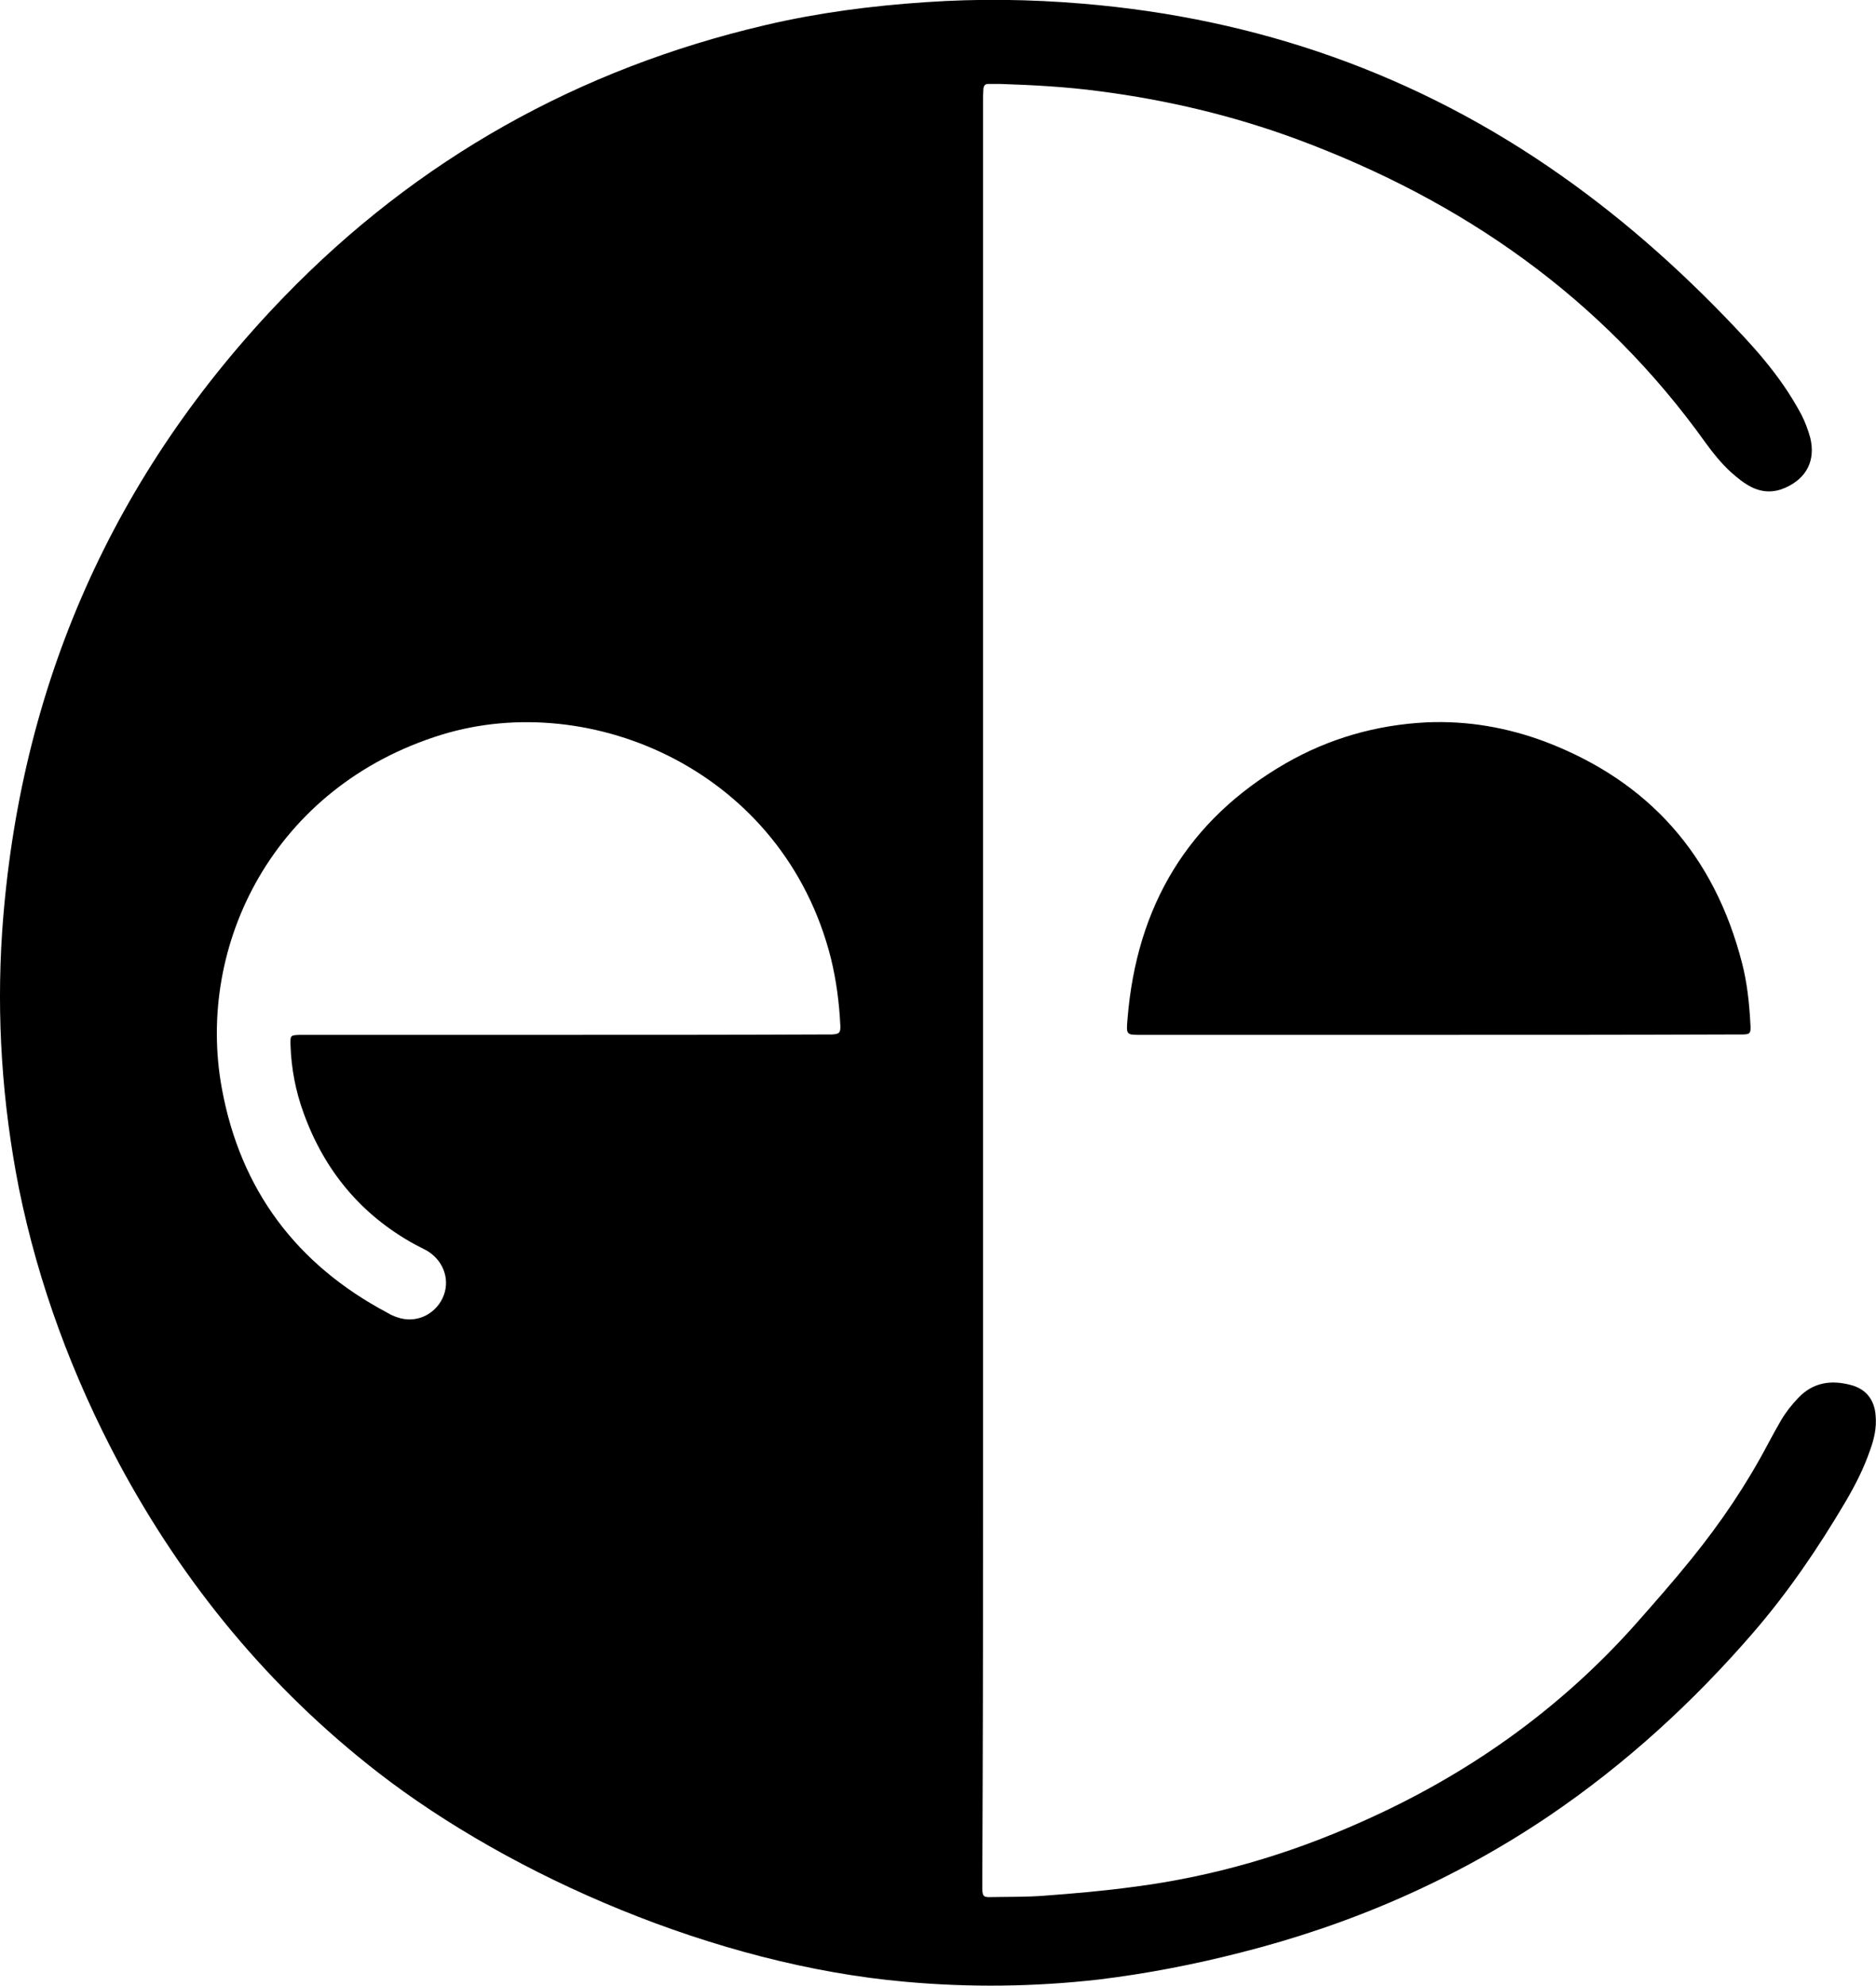 <?xml version="1.0" encoding="utf-8"?>
<!-- Generator: Adobe Illustrator 27.5.0, SVG Export Plug-In . SVG Version: 6.00 Build 0)  -->
<svg version="1.2" baseProfile="tiny" id="Layer_1" xmlns="http://www.w3.org/2000/svg" xmlns:xlink="http://www.w3.org/1999/xlink"
	 x="0px" y="0px" viewBox="0 0 516.6 546.5" overflow="visible" xml:space="preserve">
<g>
	<path d="M396.2,284.8c-27.2,0-54.4,0-81.5,0c-4.6,0-4.6,0.2-4.2-4.5c2.5-30.8,16.5-54.6,43.5-70.2c12-6.9,25-10.6,38.8-11.3
		c11.3-0.5,22.3,1.4,32.9,5.4c28.5,10.9,46.4,31.3,54,60.8c1.4,5.4,2,11,2.3,16.6c0.2,3,0,3.1-2.8,3.1c-1.1,0-2.2,0-3.4,0
		C449.3,284.8,422.7,284.8,396.2,284.8z"/>
	<path d="M516.5,389.6c-0.3-4.3-2.6-7.3-6.7-8.4c-5.5-1.5-10.5-0.8-14.6,3.5c-1.8,1.9-3.4,3.9-4.7,6.1c-1.2,2.1-2.4,4.2-3.5,6.3
		c-6,11.4-13.1,21.9-21.2,31.9c-5,6.2-10.3,12.2-15.6,18.2c-21.1,23.6-46.4,41.4-75.3,54.2c-20.1,9-41,15.1-62.9,17.9
		c-8.1,1.1-16.2,1.8-24.3,2.4c-5,0.4-10.2,0.3-15.3,0.4c-1.5,0-1.8-0.3-1.9-2c0-1.2,0-2.3,0-3.4c0-9,0.1-17.9,0.1-26.9
		c0.1-28,0.1-56,0.1-84c0-44.5,0-88.9,0-133.4l0,0c0-11.2,0-22.4,0-33.6c0-52.7,0-105.5,0-158.3c0-17.4,0-34.9,0-52.3
		c0-1.3,0-2.5,0.1-3.8c0.1-0.8,0.5-1.3,1.2-1.3c1.2,0,2.3,0,3.4,0c9.2,0.3,18.3,0.8,27.3,2c18.6,2.4,36.8,6.7,54.4,13.2
		c45.6,16.9,84,43.6,112.6,83.6c2.1,2.9,4.3,5.6,6.9,8c1.8,1.6,3.6,3.1,5.8,4.2c3.1,1.5,6.2,1.5,9.3,0.1c5.8-2.6,8.3-7.5,6.8-13.7
		c-0.6-2.2-1.4-4.3-2.4-6.3c-1.5-2.8-3.2-5.6-5-8.2c-3.2-4.6-6.8-8.9-10.6-13c-15.4-16.6-32.1-31.7-50.6-44.7
		C390.3,20.4,346.2,5,298,1c-14.3-1.2-28.7-1.4-43.1-0.4c-14.9,1-29.6,2.9-44.1,6.3c-51.4,12-95.9,36.9-132.6,74.8
		c-47,48.6-72.9,107.1-77.6,174.6C-1,280,0.6,303.6,5.2,327c5.4,26.6,14.8,51.8,27.6,75.8c17.9,33.3,41.4,61.8,71.3,85
		c36.9,28.6,93,53,145.2,57.6c17.7,1.6,35.4,1.4,53.1-0.6c13.2-1.6,26.2-4.1,39.1-7.4c30.5-7.7,58.9-20,85-37.6
		c21.1-14.3,39.7-31.3,56.3-50.5c9.6-11.1,17.9-23.3,25.4-36c2.7-4.6,5.1-9.3,6.8-14.3C516.1,396,516.8,392.9,516.5,389.6z
		 M228.9,284.7c-1.1,0-2.2,0-3.4,0c-23.3,0.1-46.7,0.1-70,0.1c-23.2,0-46.4,0-69.5,0c-1.1,0-2.2,0-3.4,0c-2.6,0.1-2.7,0.1-2.6,2.8
		c0.2,6.4,1.4,12.7,3.6,18.7c5.7,15.8,15.8,28,30.5,36.1c1.3,0.7,2.6,1.3,3.8,2c4.5,2.9,6.2,8.3,3.9,13c-2.1,4.3-7.2,7-12.5,5.1
		c-0.9-0.3-1.8-0.7-2.6-1.2c-25.1-13.3-40.5-33.9-45.6-61.7c-7.3-39.6,14.4-83.2,60.5-97.4c41.3-12.7,94.2,10.1,107.2,61.5
		c1.5,6.1,2.3,12.3,2.6,18.5C231.5,284.3,231.1,284.6,228.9,284.7z"/>
</g>
</svg>
